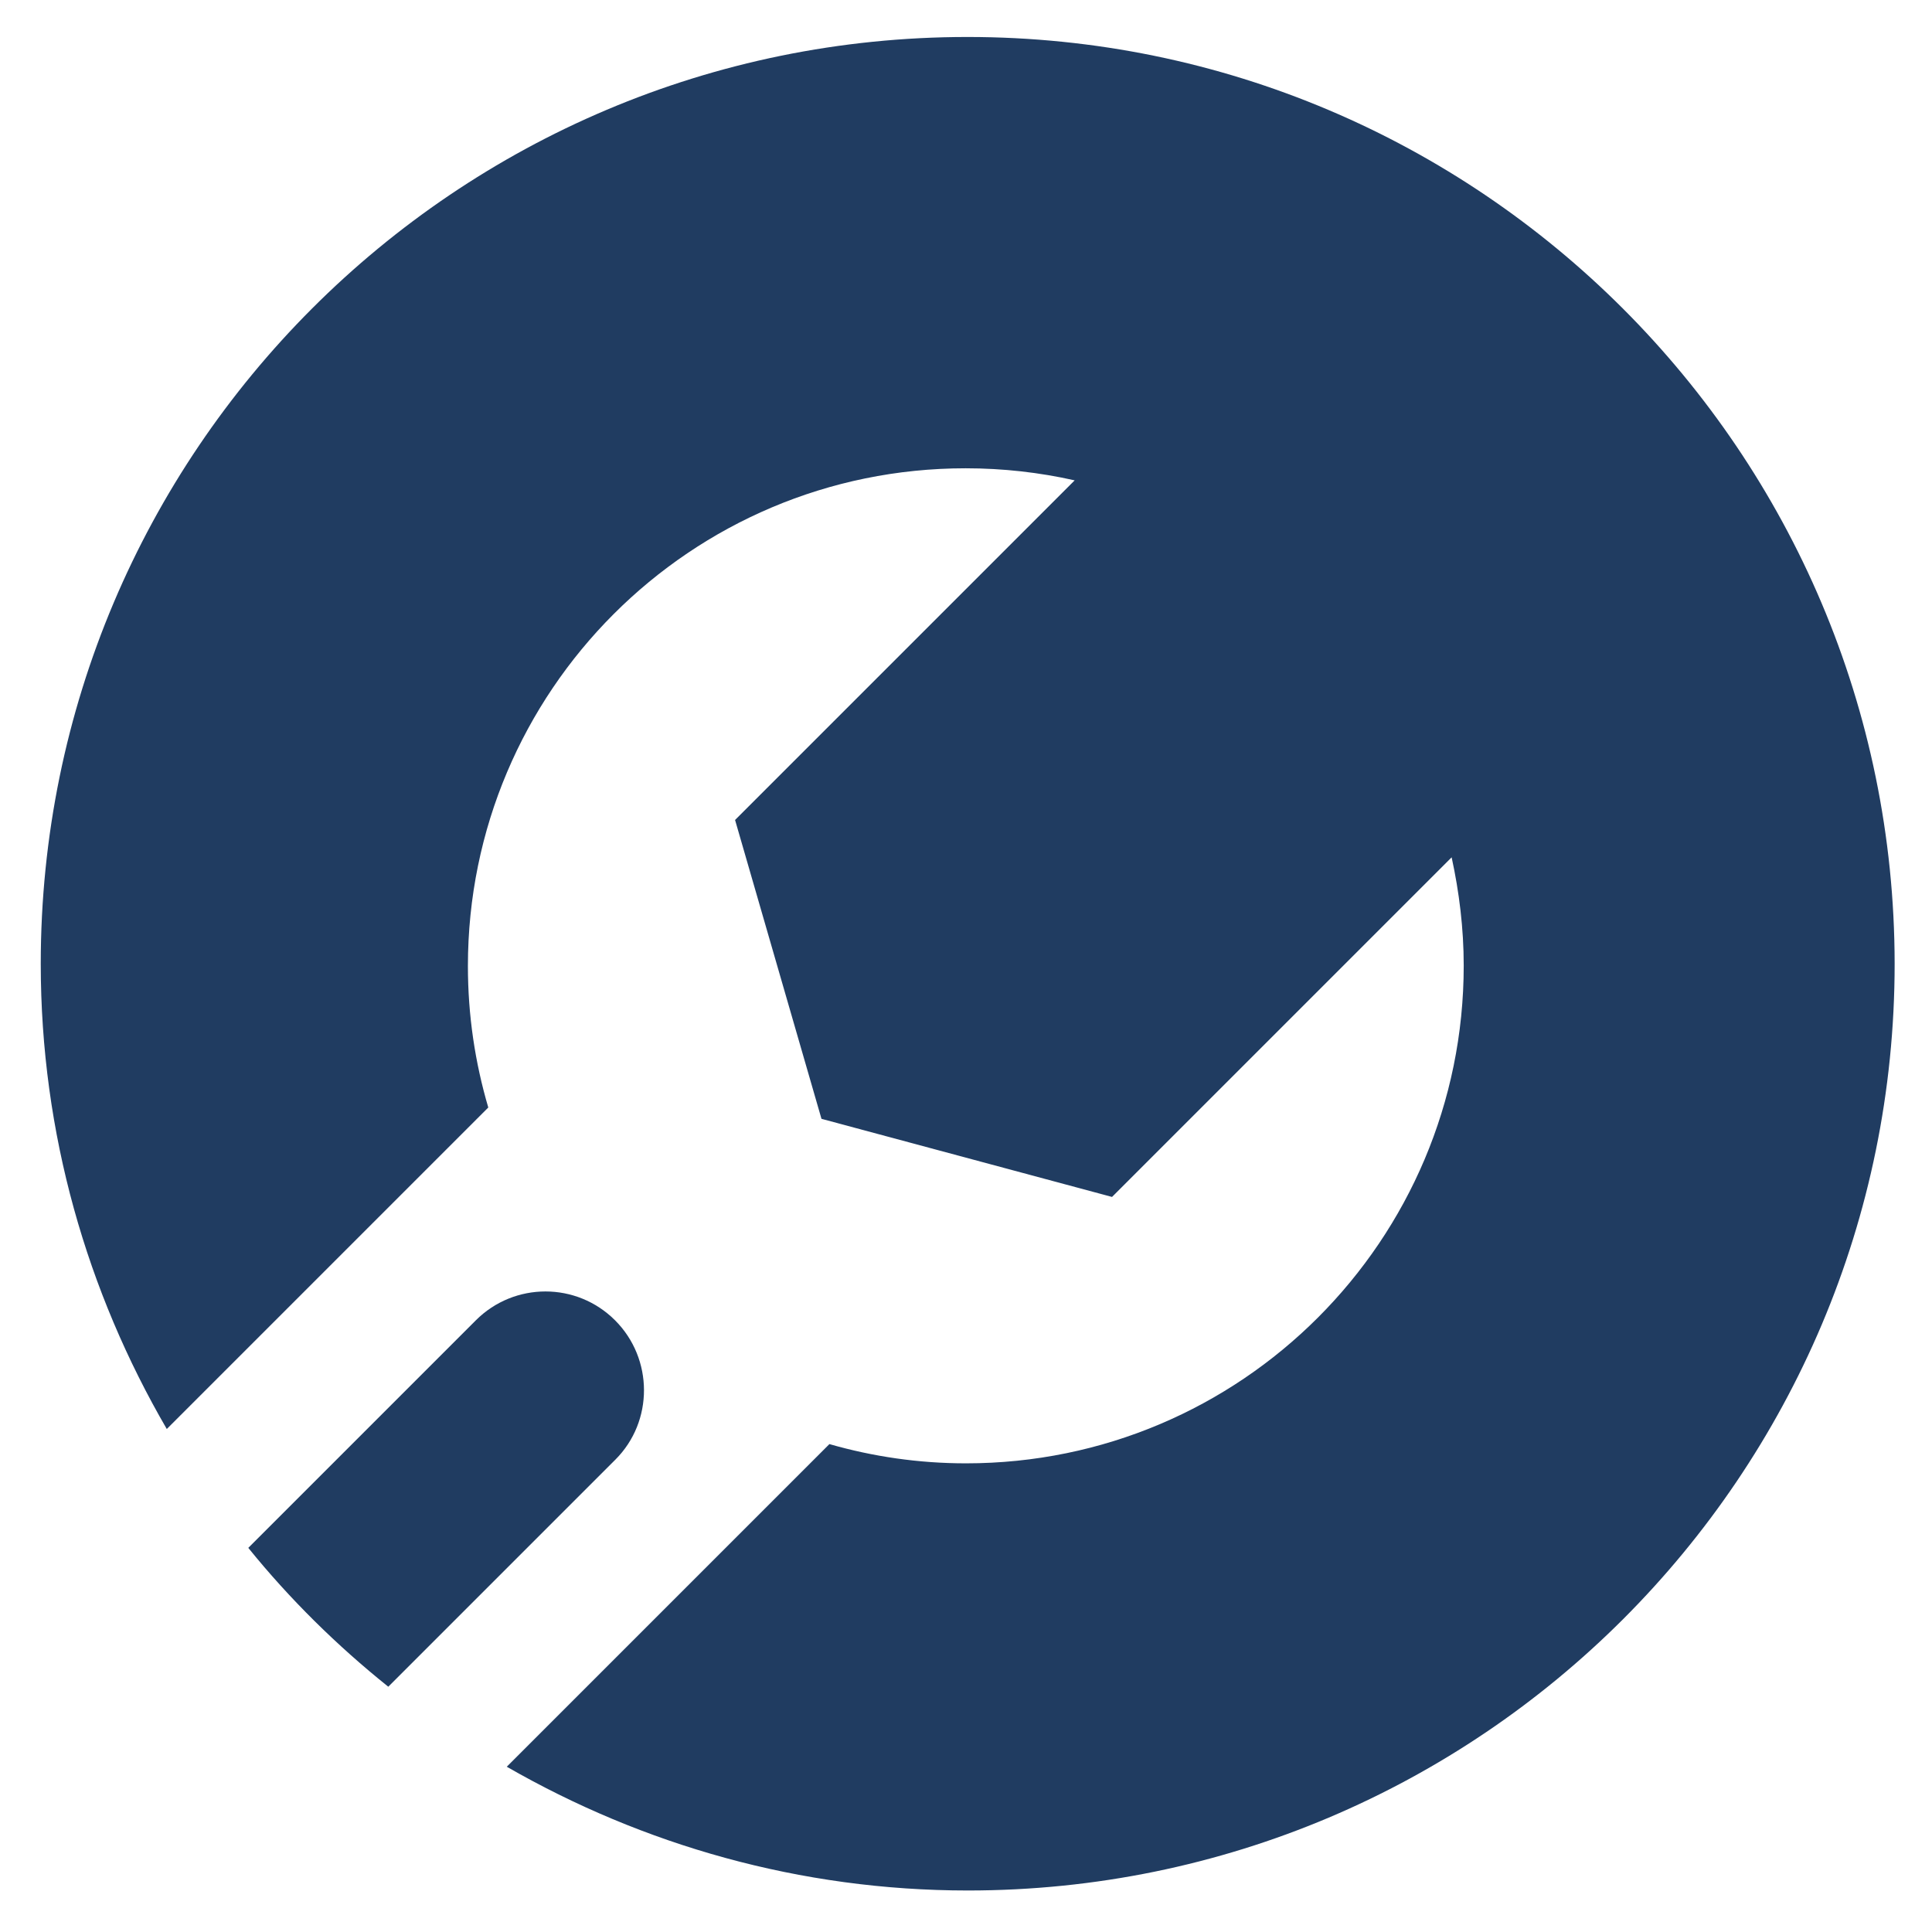 <?xml version="1.0" encoding="utf-8"?>
<!-- Generator: Adobe Illustrator 25.2.1, SVG Export Plug-In . SVG Version: 6.00 Build 0)  -->
<svg version="1.1" id="Livello_1" xmlns="http://www.w3.org/2000/svg" xmlns:xlink="http://www.w3.org/1999/xlink" x="0px" y="0px"
	 viewBox="0 0 512 512" style="enable-background:new 0 0 512 512;" xml:space="preserve">
<style type="text/css">
	.st0{fill:#203C61;}
</style>
<g>
	<path class="st0" d="M256.4,9.8c-135.7,0-245.6,110-245.6,245.6c0,45,12.3,87,33.4,123.3l85.2-85.2c-3.5-11.9-5.4-24.4-5.4-37.5
		c0-72.8,59-131.9,131.9-131.9c9.9,0,19.6,1.1,28.9,3.2l-90,90l22.9,79.2l77,20.7l90-90c2,9.2,3.2,18.8,3.2,28.7
		c0,72.8-59,131.9-131.9,131.9c-12.6,0-24.7-1.8-36.2-5.1l-85.5,85.5c36,20.7,77.7,32.8,122.2,32.8c135.7,0,245.6-110,245.6-245.6
		C502,119.8,392,9.8,256.4,9.8z"/>
	<path class="st0" d="M163,349.9c-10.2-10.2-26.7-10.2-36.9,0l-60.3,60.3c11,13.6,23.5,25.9,37.1,36.8l60.2-60.2
		C173.2,376.7,173.2,360.1,163,349.9z"/>
</g>
</svg>
